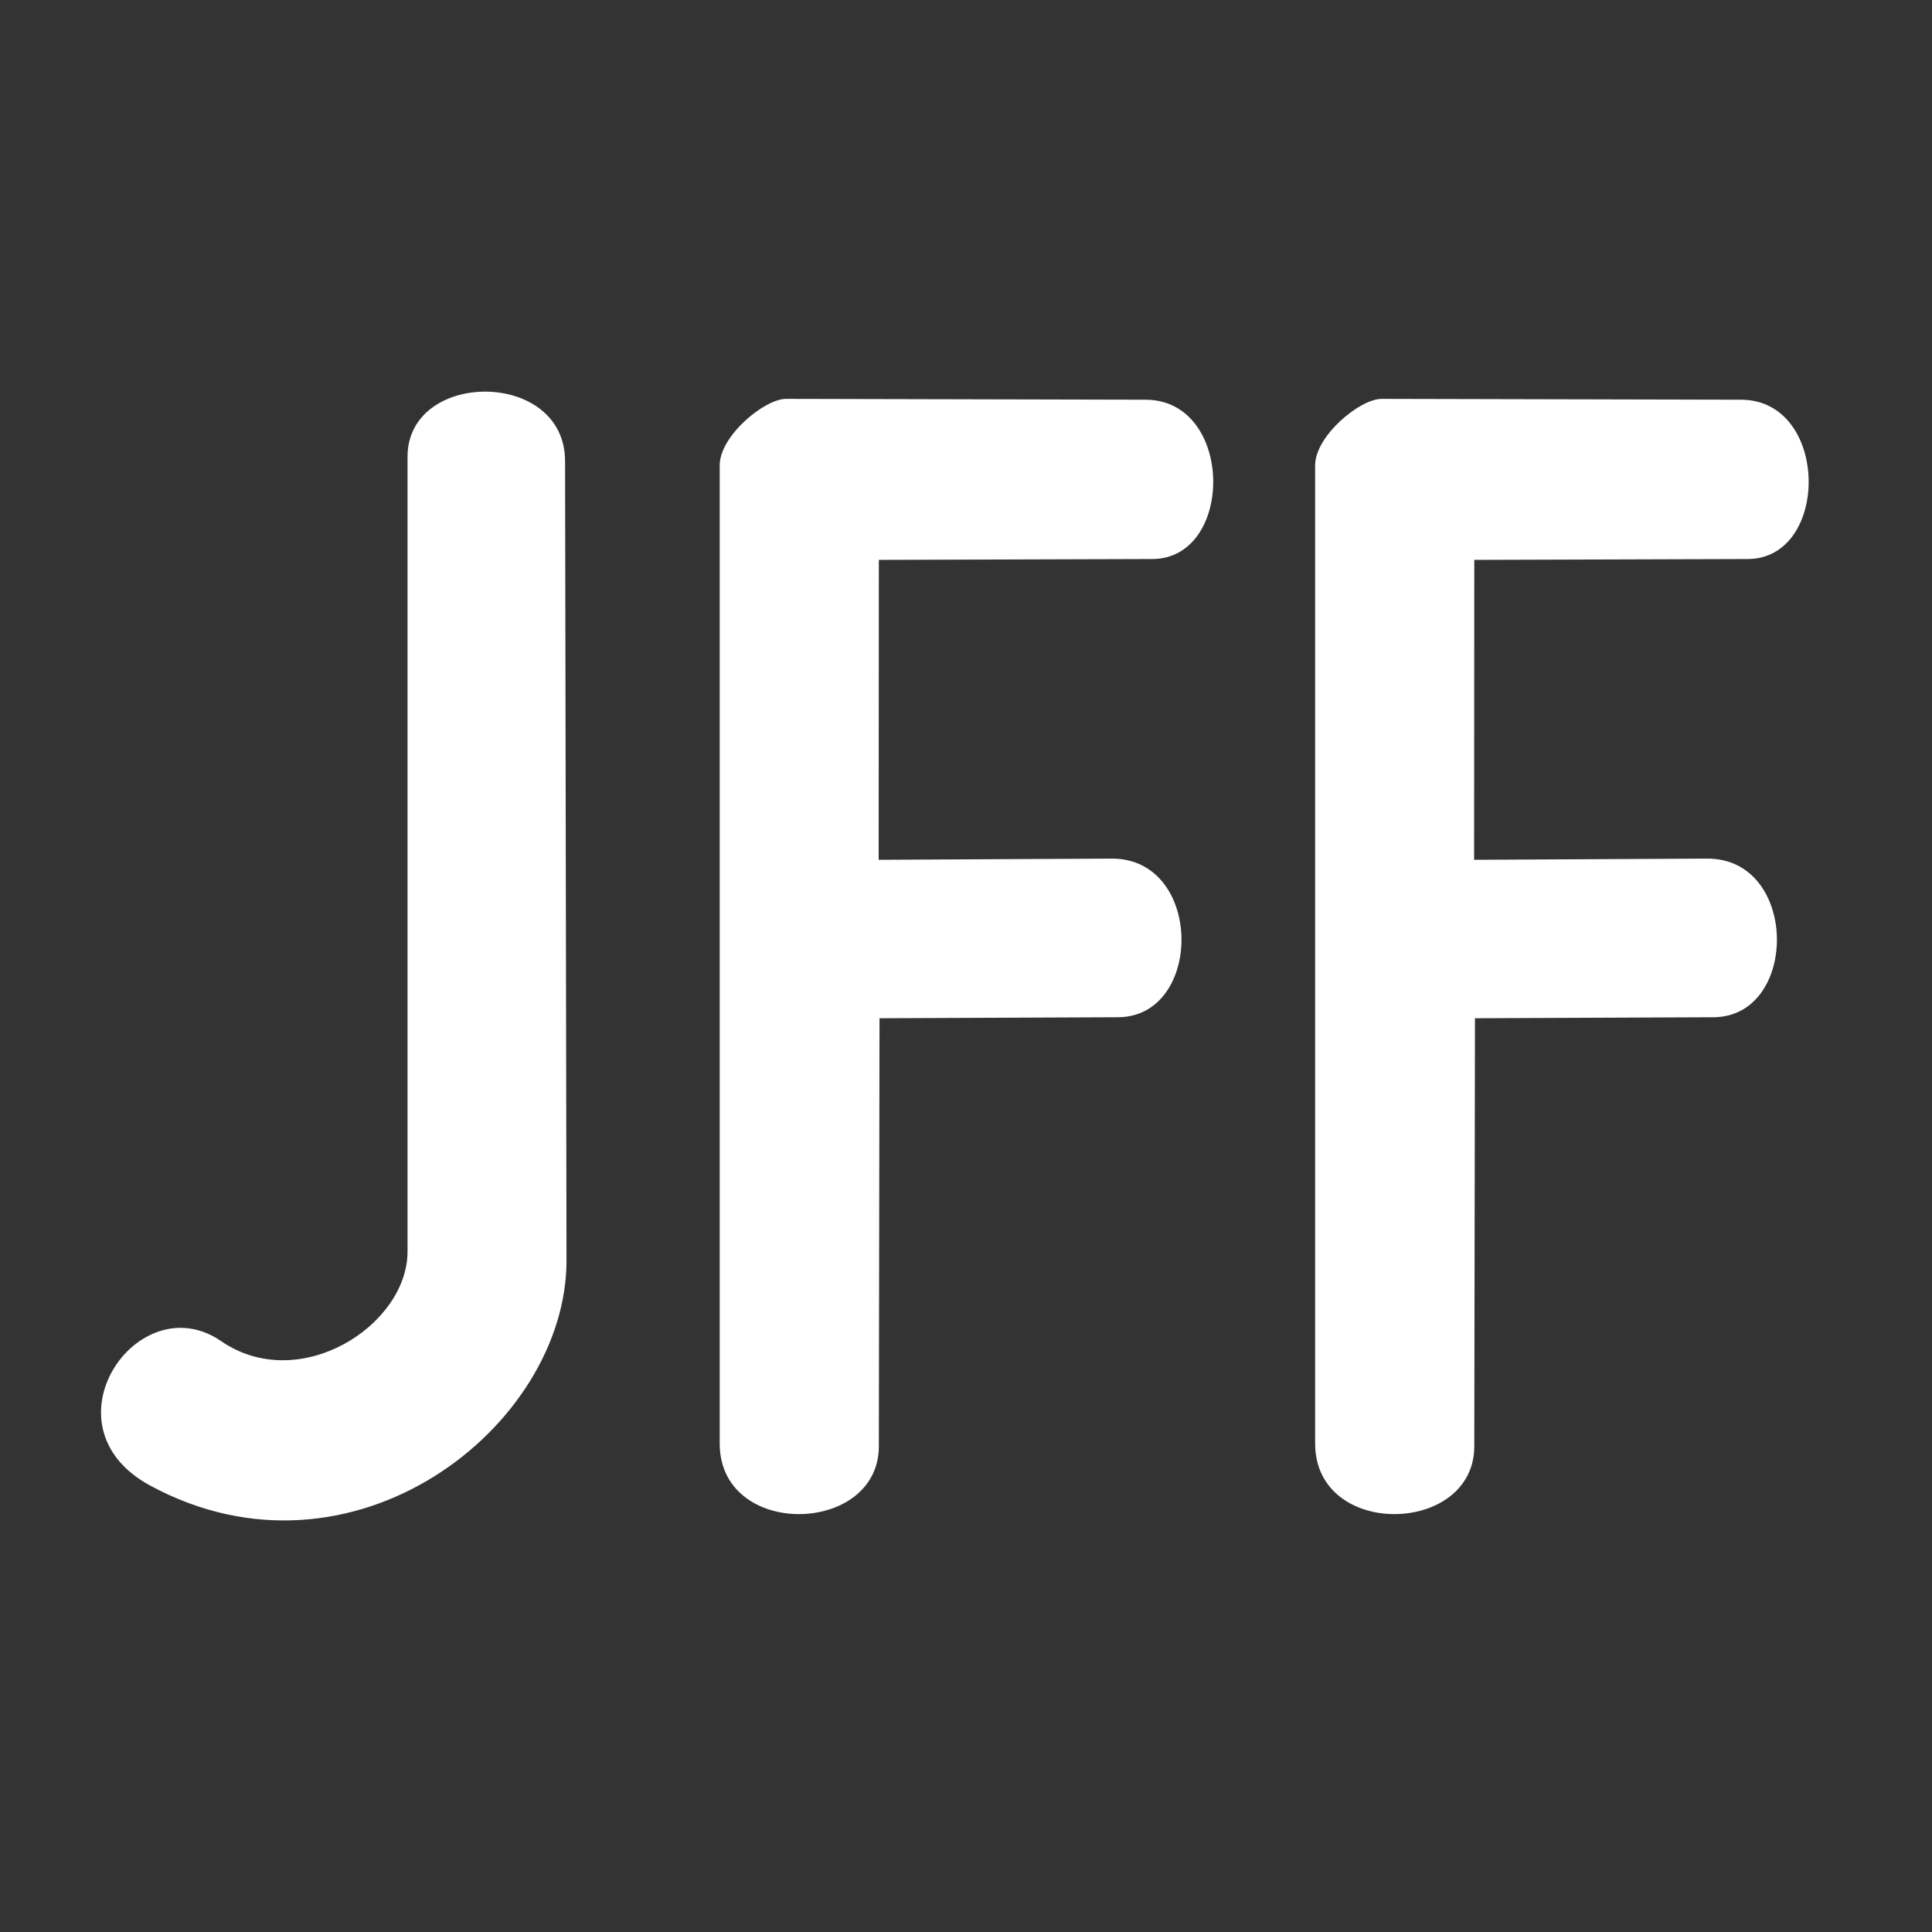<svg viewBox="0 0 640 640" xmlns="http://www.w3.org/2000/svg"><rect x="0" y="0" width="640" height="640" fill="#333333" stroke="none"/><path d="m 161.074,129.736 c -13.039,-0.141 -26.07,7.138 -26.07,21.543 v 263.305 c 0,24.479 -35.799,47.53 -61.758,29.682 C 45.75,425.361 13.183,472.361 49.789,492.139 116.812,528.349 187.764,472.555 187.664,417.457 L 187.186,152.717 c -0.028,-15.278 -13.073,-22.84 -26.111,-22.98 z m 99.357,2.395 c -7.187,-0.017 -22.021,12.278 -22.021,22.021 v 324.021 c 0,31.649 52.673,30.415 52.719,0.957 l 0.223,-141.822 79.189,-0.338 c 28.192,-0.365 28.126,-52.701 -2.312,-52.545 l -77.158,0.396 0.059,-99.354 90.562,-0.281 c 27.371,-0.085 27.213,-52.708 -2.195,-52.777 z m 197.246,0 c -7.187,-0.017 -22.021,12.278 -22.021,22.021 v 324.021 c 0,31.649 52.673,30.415 52.719,0.957 l 0.223,-141.822 79.188,-0.338 c 28.192,-0.365 28.128,-52.701 -2.311,-52.545 l -77.158,0.396 0.059,-99.354 90.562,-0.281 c 27.371,-0.085 27.213,-52.708 -2.195,-52.777 z" style="fill:#ffffff;fill-opacity:1"/></svg>
